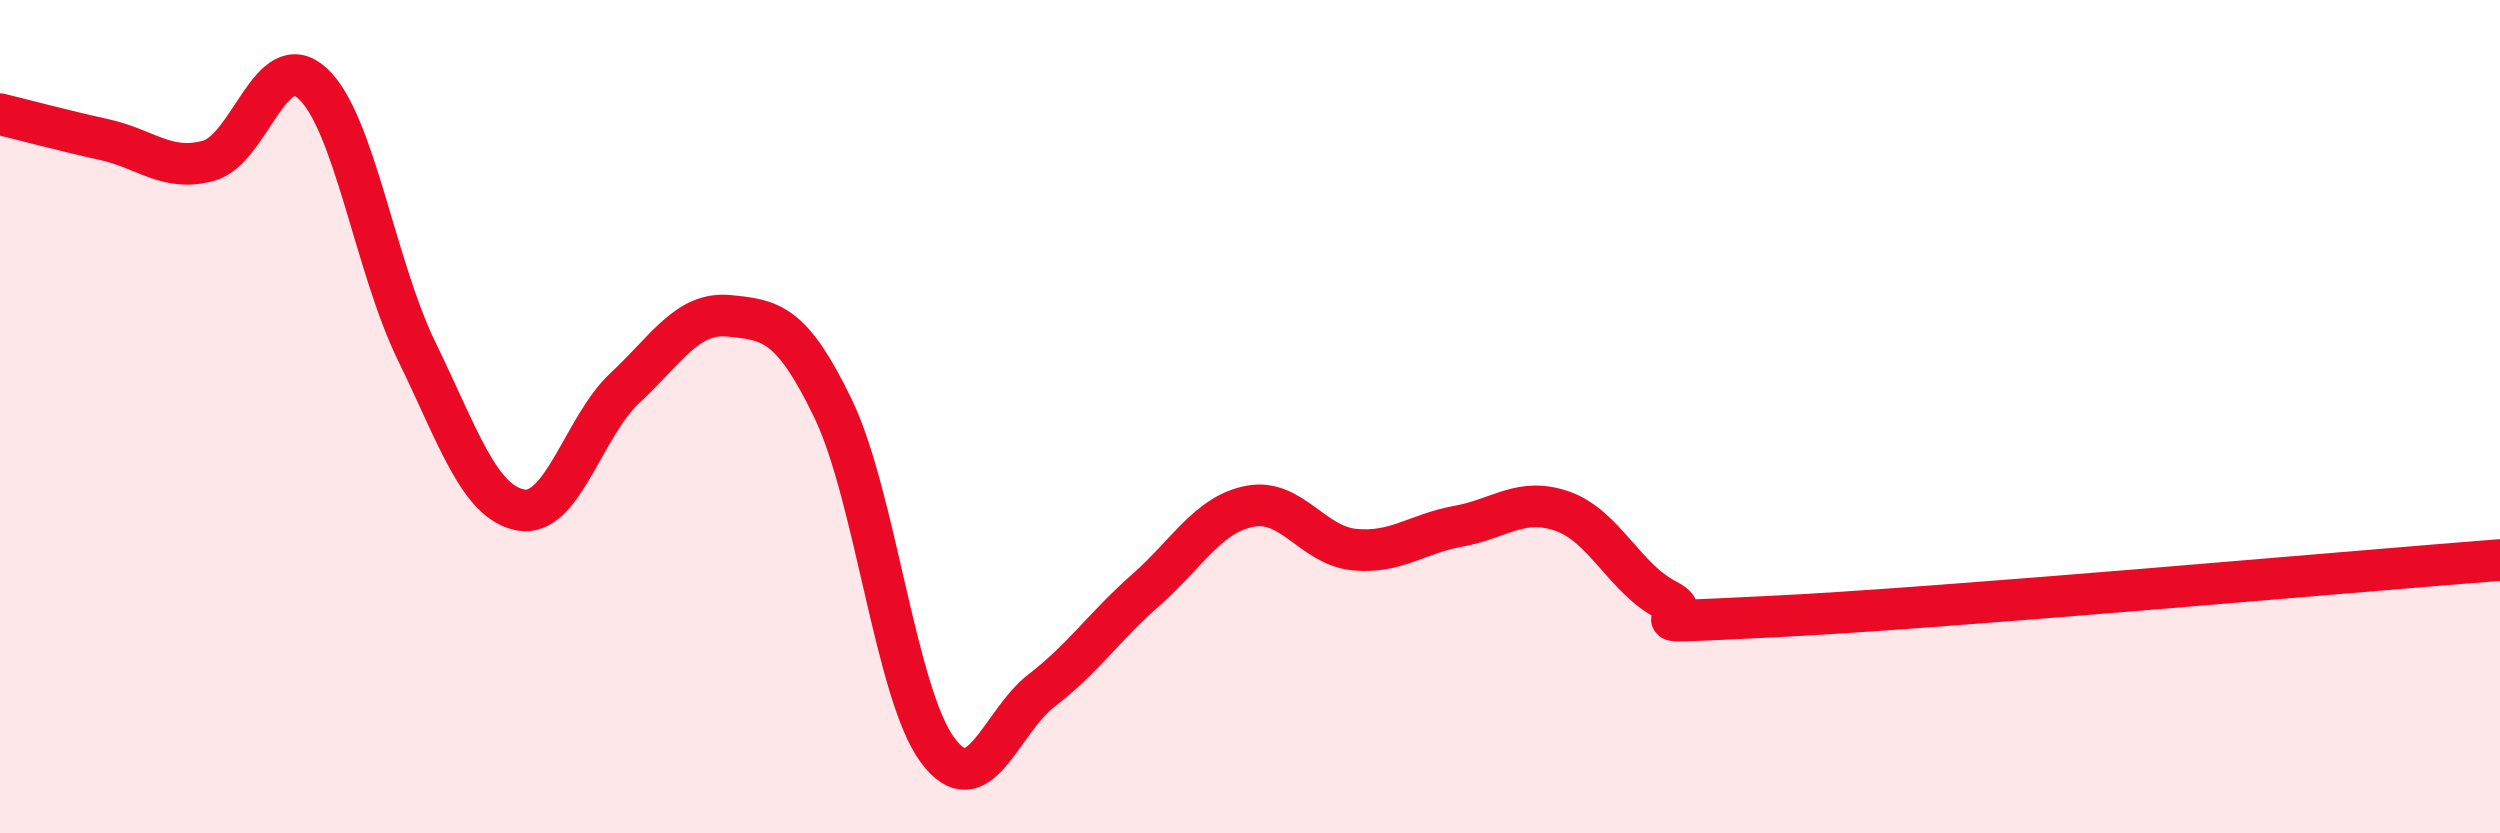 
    <svg width="60" height="20" viewBox="0 0 60 20" xmlns="http://www.w3.org/2000/svg">
      <path
        d="M 0,2.74 C 0.5,2.86 1.5,3.13 2.5,3.35 C 3.5,3.57 4,4.13 5,3.86 C 6,3.59 6.5,1.09 7.5,2 C 8.5,2.91 9,6.38 10,8.43 C 11,10.48 11.5,12.06 12.5,12.24 C 13.5,12.42 14,10.24 15,9.31 C 16,8.38 16.5,7.48 17.5,7.58 C 18.5,7.68 19,7.74 20,9.82 C 21,11.9 21.5,16.65 22.5,18 C 23.5,19.35 24,17.34 25,16.57 C 26,15.8 26.5,15.04 27.5,14.16 C 28.5,13.28 29,12.34 30,12.15 C 31,11.96 31.5,13.09 32.5,13.19 C 33.5,13.29 34,12.81 35,12.63 C 36,12.45 36.5,11.92 37.5,12.27 C 38.5,12.62 39,13.89 40,14.4 C 41,14.91 38.5,14.99 42.5,14.8 C 46.5,14.61 56.5,13.71 60,13.44L60 20L0 20Z"
        fill="#EB0A25"
        opacity="0.1"
        stroke-linecap="round"
        stroke-linejoin="round"
      />
      <path
        d="M 0,2.74 C 0.5,2.86 1.5,3.13 2.5,3.35 C 3.5,3.57 4,4.13 5,3.86 C 6,3.59 6.5,1.09 7.5,2 C 8.5,2.91 9,6.38 10,8.43 C 11,10.48 11.5,12.06 12.5,12.24 C 13.5,12.42 14,10.24 15,9.31 C 16,8.38 16.5,7.48 17.5,7.58 C 18.5,7.68 19,7.74 20,9.82 C 21,11.9 21.5,16.65 22.5,18 C 23.5,19.35 24,17.34 25,16.57 C 26,15.8 26.5,15.04 27.5,14.16 C 28.5,13.28 29,12.34 30,12.15 C 31,11.96 31.5,13.09 32.5,13.19 C 33.5,13.29 34,12.81 35,12.63 C 36,12.45 36.5,11.92 37.5,12.27 C 38.5,12.62 39,13.89 40,14.4 C 41,14.91 38.5,14.99 42.5,14.8 C 46.5,14.61 56.5,13.71 60,13.44"
        stroke="#EB0A25"
        stroke-width="1"
        fill="none"
        stroke-linecap="round"
        stroke-linejoin="round"
      />
    </svg>
  